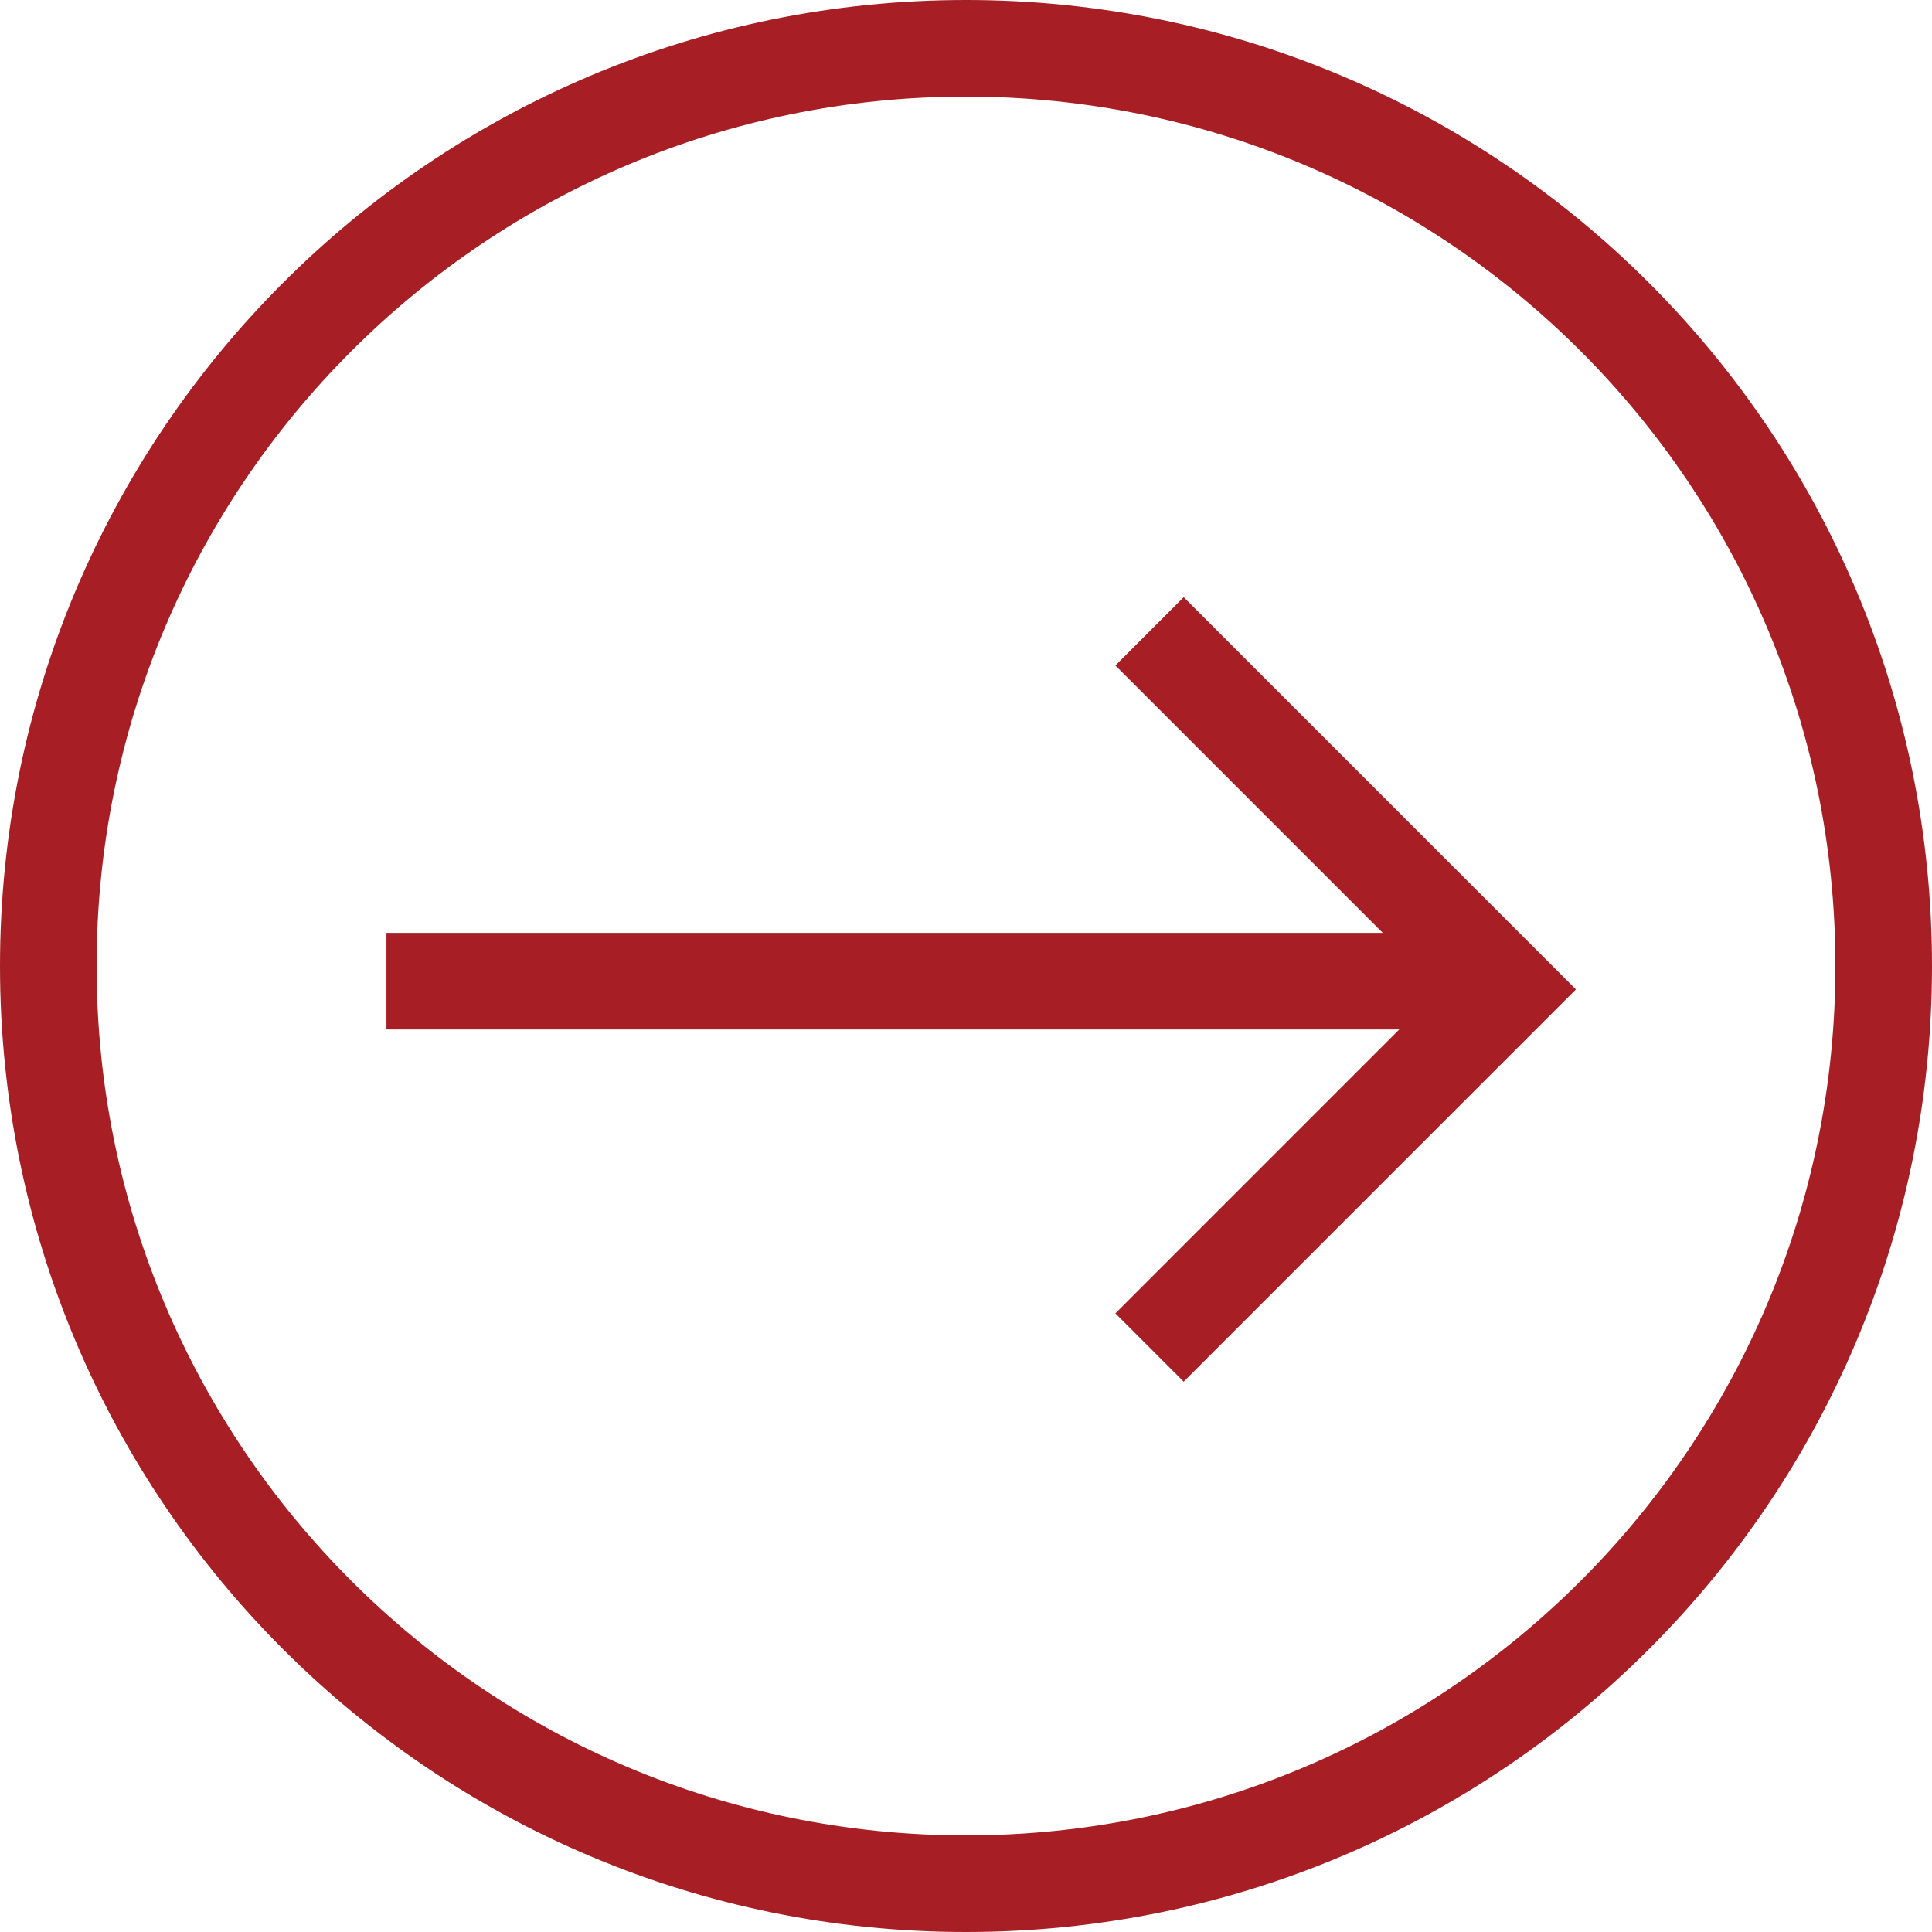 <svg width="40" height="40" viewBox="0 0 40 40" fill="none" xmlns="http://www.w3.org/2000/svg">
<path fill-rule="evenodd" clip-rule="evenodd" d="M20 38C29.941 38 38 29.941 38 20C38 10.059 29.941 2 20 2C10.059 2 2 10.059 2 20C2 29.941 10.059 38 20 38ZM20 40C31.046 40 40 31.046 40 20C40 8.954 31.046 0 20 0C8.954 0 0 8.954 0 20C0 31.046 8.954 40 20 40Z" fill="#A71F24"/>
<path fill-rule="evenodd" clip-rule="evenodd" d="M30.628 21.314H8.001L8.001 19.314H30.628L30.628 21.314Z" fill="#A71F24"/>
<path fill-rule="evenodd" clip-rule="evenodd" d="M29.799 20.485L23.093 13.778L24.507 12.364L32.628 20.485L24.507 28.606L23.093 27.192L29.799 20.485Z" fill="#A71F24"/>
</svg>
